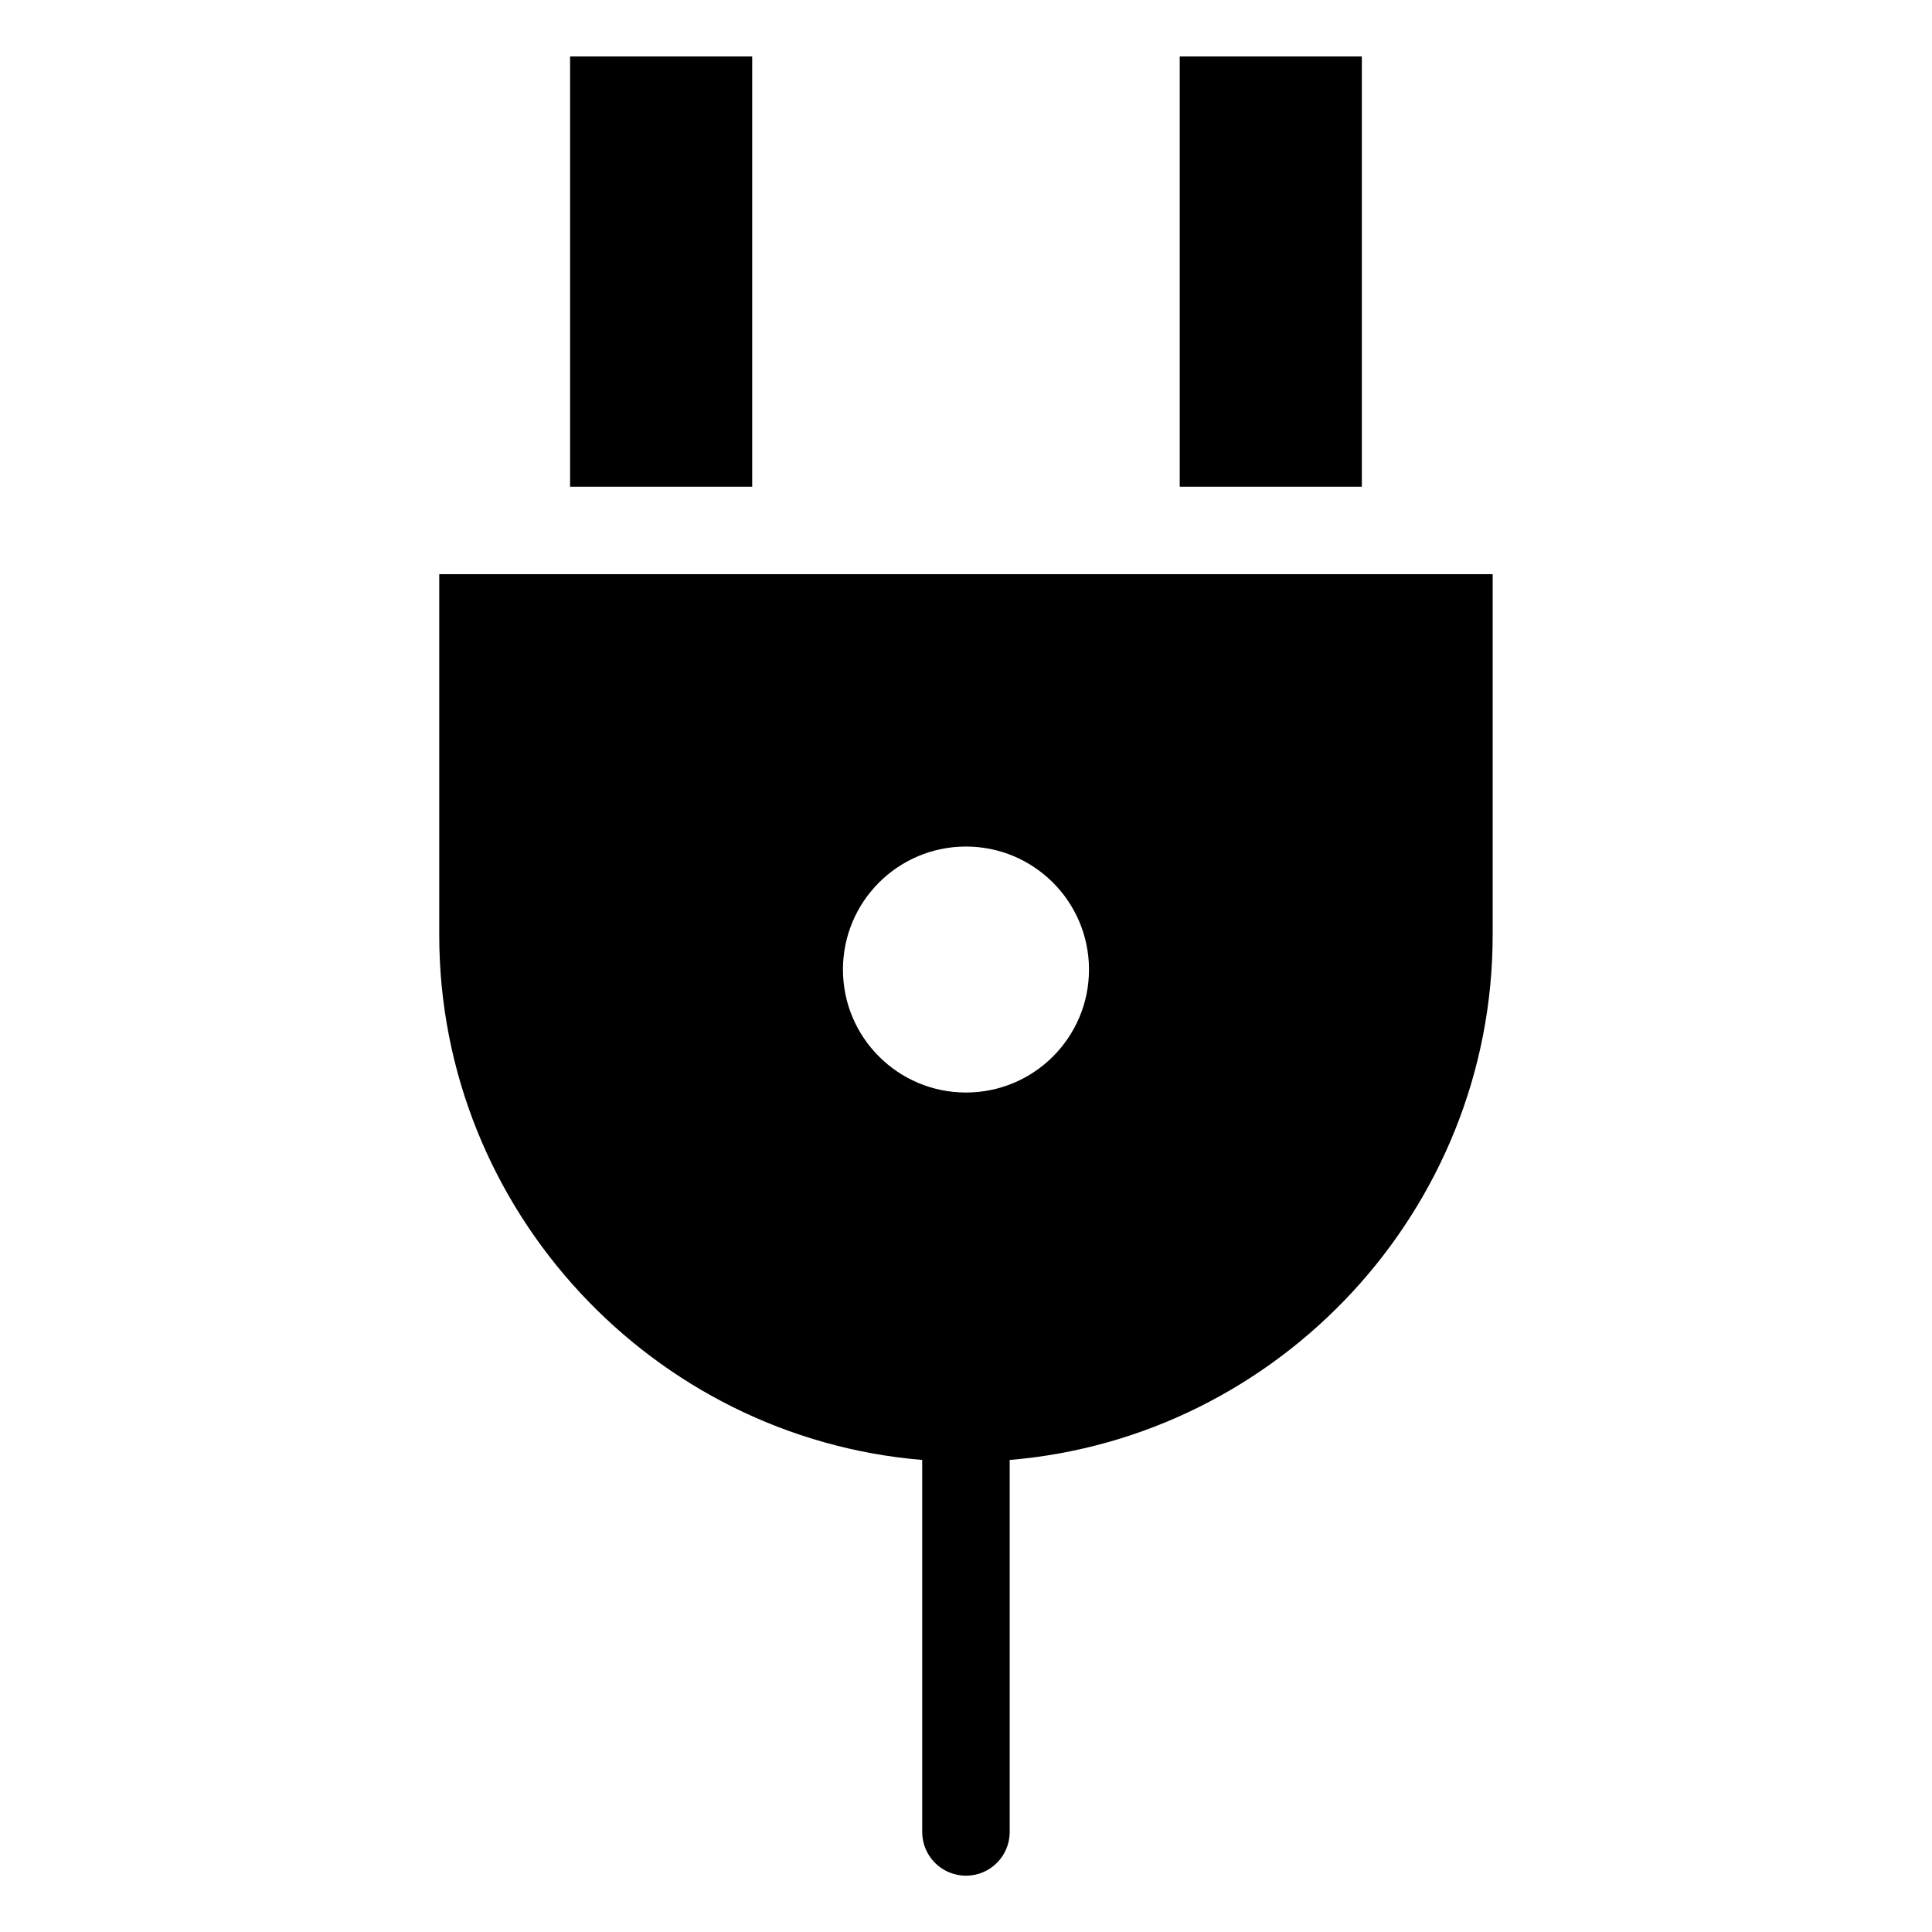 <?xml version="1.0" encoding="UTF-8"?>
<!-- Uploaded to: SVG Find, www.svgrepo.com, Generator: SVG Find Mixer Tools -->
<svg fill="#000000" width="800px" height="800px" version="1.1" viewBox="144 144 512 512" xmlns="http://www.w3.org/2000/svg">
 <path d="m539.57 296.16v95.645c0 72.867-56.59 133.14-127.99 139.1v98.578c0 6.41-5.184 11.594-11.594 11.594-6.41 0-11.594-5.184-11.594-11.594v-98.578c-71.402-5.941-127.99-66.215-127.99-139.1v-95.645zm-196.23-23.172v-114.02h-48.262v114.02zm113.3 0v-114.02h48.262v114.02zm-56.648 95.355c-18 0-32.602 14.586-32.602 32.602 0 18 14.602 32.586 32.602 32.586s32.602-14.586 32.602-32.586-14.602-32.602-32.602-32.602z" fill-rule="evenodd"/>
</svg>
